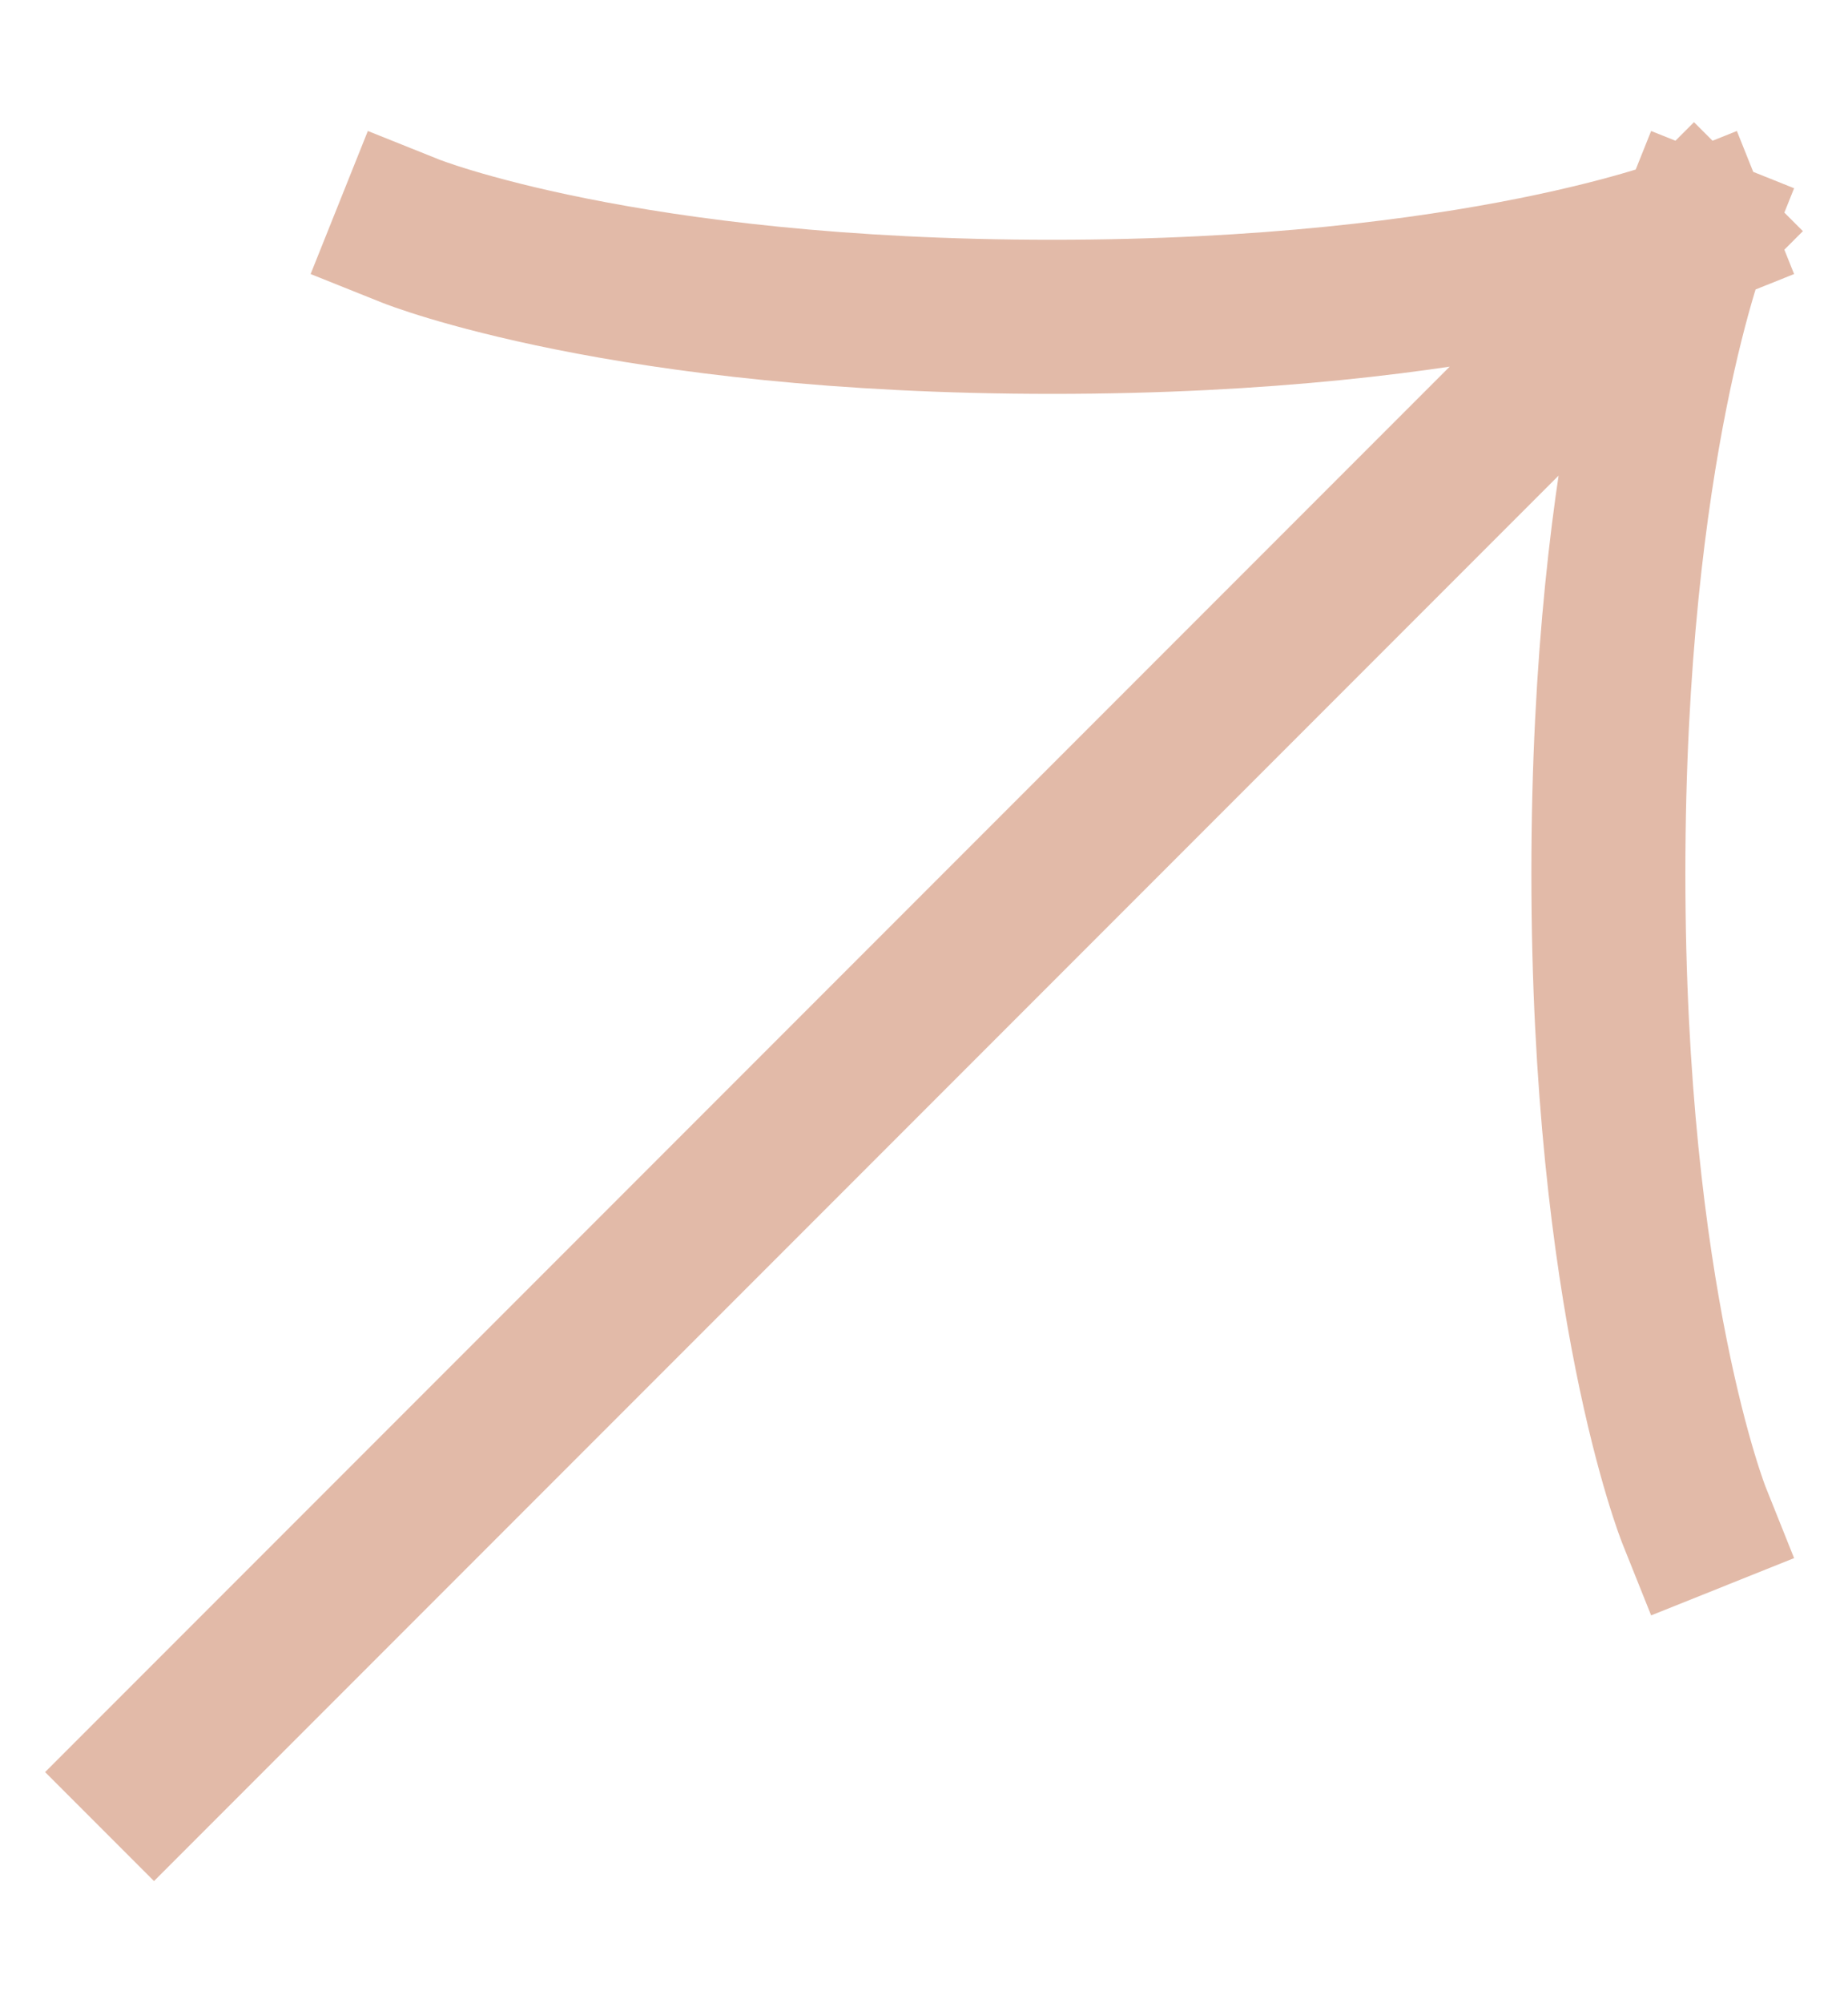 <svg width="12" height="13" viewBox="0 0 12 13" fill="none" xmlns="http://www.w3.org/2000/svg">
<path id="Arrow" d="M11 1.5L1 11.5M11 1.5C11 1.5 9.611 2.056 6.833 2.056C4.056 2.056 2.667 1.5 2.667 1.5M11 1.5C11 1.5 10.444 2.889 10.444 5.667C10.444 8.444 11 9.833 11 9.833" stroke="#E2BAA8" stroke-linecap="square" stroke-linejoin="round"/>
</svg>
